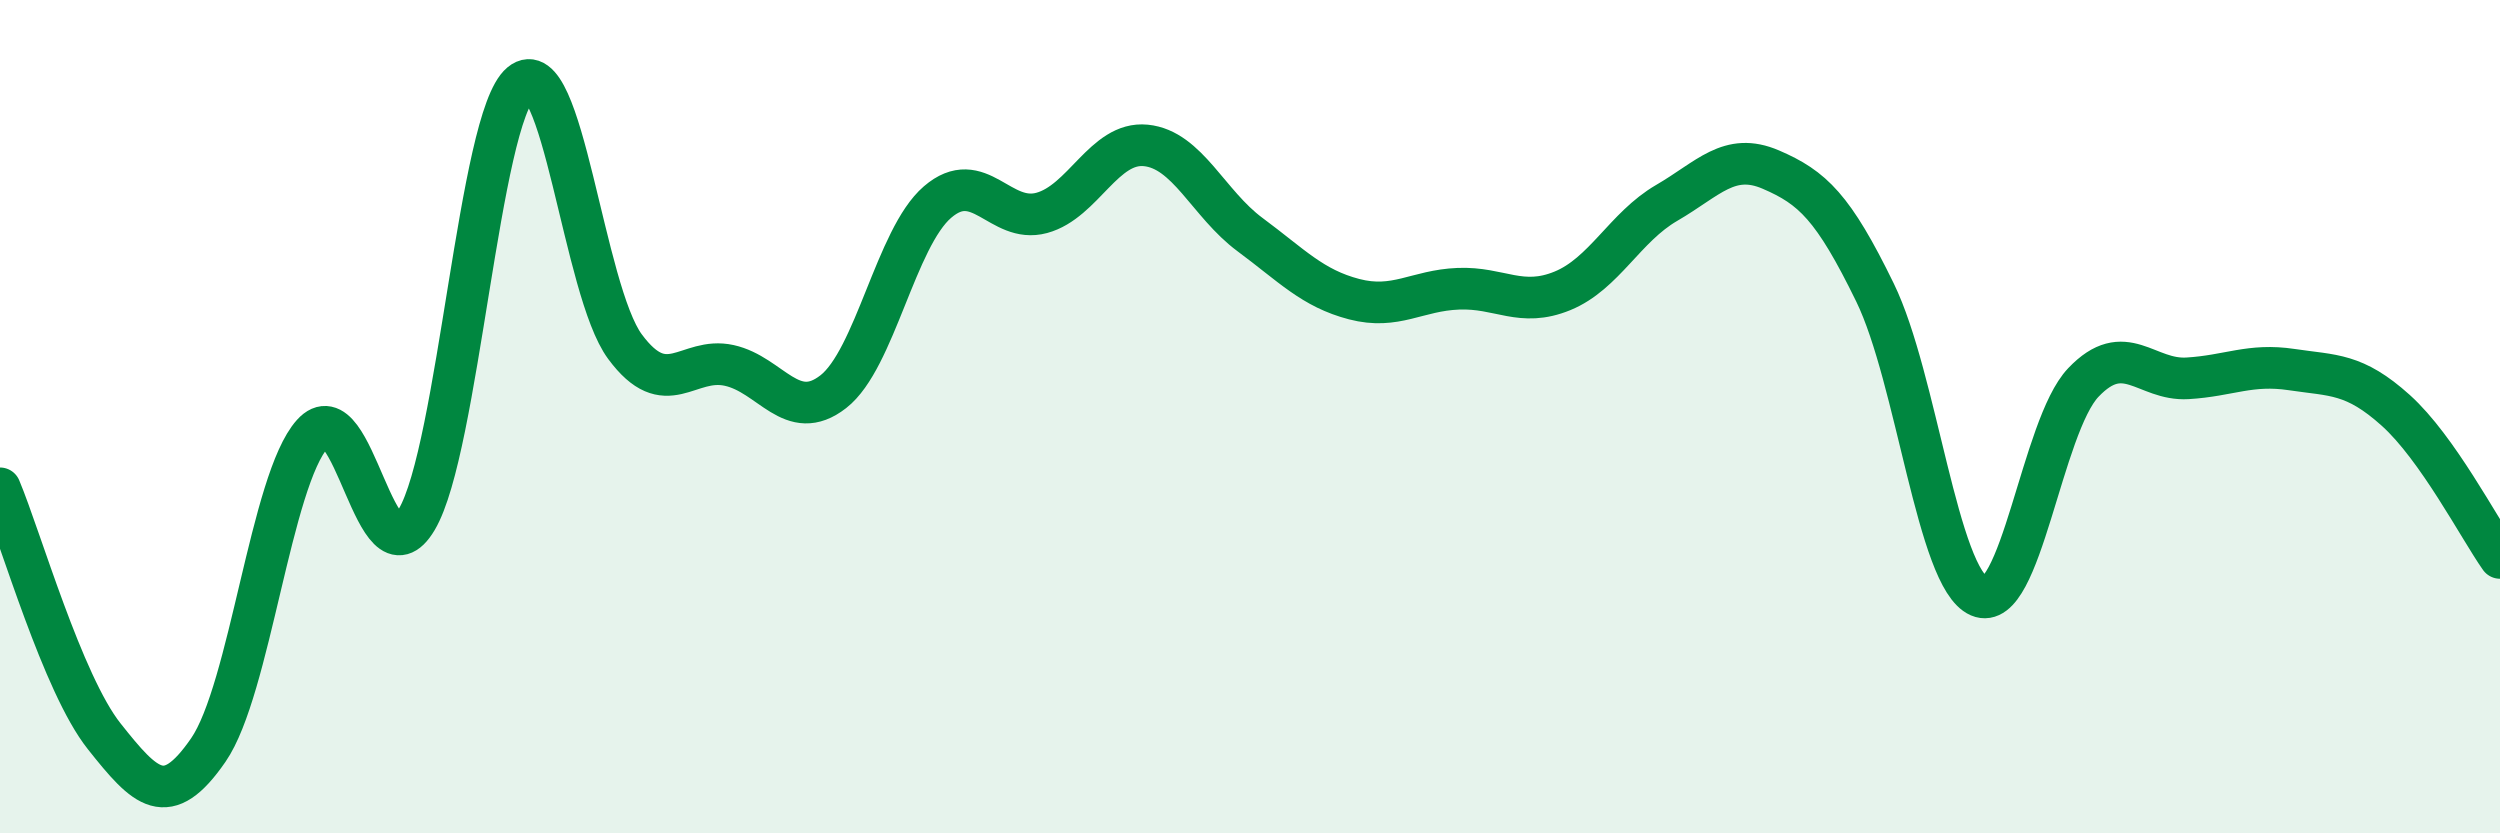
    <svg width="60" height="20" viewBox="0 0 60 20" xmlns="http://www.w3.org/2000/svg">
      <path
        d="M 0,11.72 C 0.5,12.91 1.5,16.41 2.5,17.67 C 3.5,18.93 4,19.45 5,18 C 6,16.55 6.5,11.52 7.5,10.41 C 8.5,9.3 9,14.15 10,12.47 C 11,10.79 11.5,2.83 12.5,2 C 13.5,1.17 14,6.97 15,8.32 C 16,9.67 16.5,8.55 17.5,8.77 C 18.5,8.99 19,10.18 20,9.4 C 21,8.62 21.5,5.71 22.5,4.85 C 23.5,3.99 24,5.38 25,5.11 C 26,4.84 26.5,3.39 27.5,3.49 C 28.5,3.59 29,4.89 30,5.63 C 31,6.37 31.5,6.92 32.5,7.18 C 33.5,7.44 34,6.97 35,6.93 C 36,6.89 36.5,7.39 37.5,6.98 C 38.5,6.57 39,5.45 40,4.87 C 41,4.29 41.5,3.64 42.5,4.07 C 43.5,4.5 44,4.97 45,7.02 C 46,9.07 46.5,13.88 47.5,14.31 C 48.5,14.74 49,10.23 50,9.18 C 51,8.13 51.5,9.14 52.5,9.08 C 53.5,9.02 54,8.72 55,8.87 C 56,9.02 56.5,8.95 57.5,9.85 C 58.5,10.75 59.5,12.68 60,13.39L60 20L0 20Z"
        fill="#008740"
        opacity="0.1"
        stroke-linecap="round"
        stroke-linejoin="round"
      />
      <path
        d="M 0,11.72 C 0.5,12.91 1.5,16.41 2.5,17.67 C 3.5,18.93 4,19.45 5,18 C 6,16.55 6.5,11.52 7.5,10.41 C 8.5,9.3 9,14.15 10,12.47 C 11,10.79 11.5,2.83 12.5,2 C 13.5,1.17 14,6.97 15,8.32 C 16,9.67 16.5,8.55 17.5,8.77 C 18.5,8.99 19,10.18 20,9.4 C 21,8.62 21.5,5.71 22.5,4.85 C 23.5,3.99 24,5.38 25,5.11 C 26,4.84 26.5,3.39 27.5,3.49 C 28.5,3.59 29,4.89 30,5.63 C 31,6.37 31.5,6.92 32.5,7.18 C 33.5,7.44 34,6.97 35,6.93 C 36,6.89 36.5,7.39 37.5,6.98 C 38.5,6.57 39,5.45 40,4.87 C 41,4.29 41.5,3.64 42.5,4.07 C 43.5,4.5 44,4.97 45,7.02 C 46,9.07 46.5,13.88 47.5,14.31 C 48.5,14.74 49,10.23 50,9.18 C 51,8.13 51.5,9.14 52.5,9.08 C 53.5,9.02 54,8.72 55,8.87 C 56,9.02 56.5,8.95 57.5,9.85 C 58.5,10.75 59.5,12.68 60,13.39"
        stroke="#008740"
        stroke-width="1"
        fill="none"
        stroke-linecap="round"
        stroke-linejoin="round"
      />
    </svg>
  